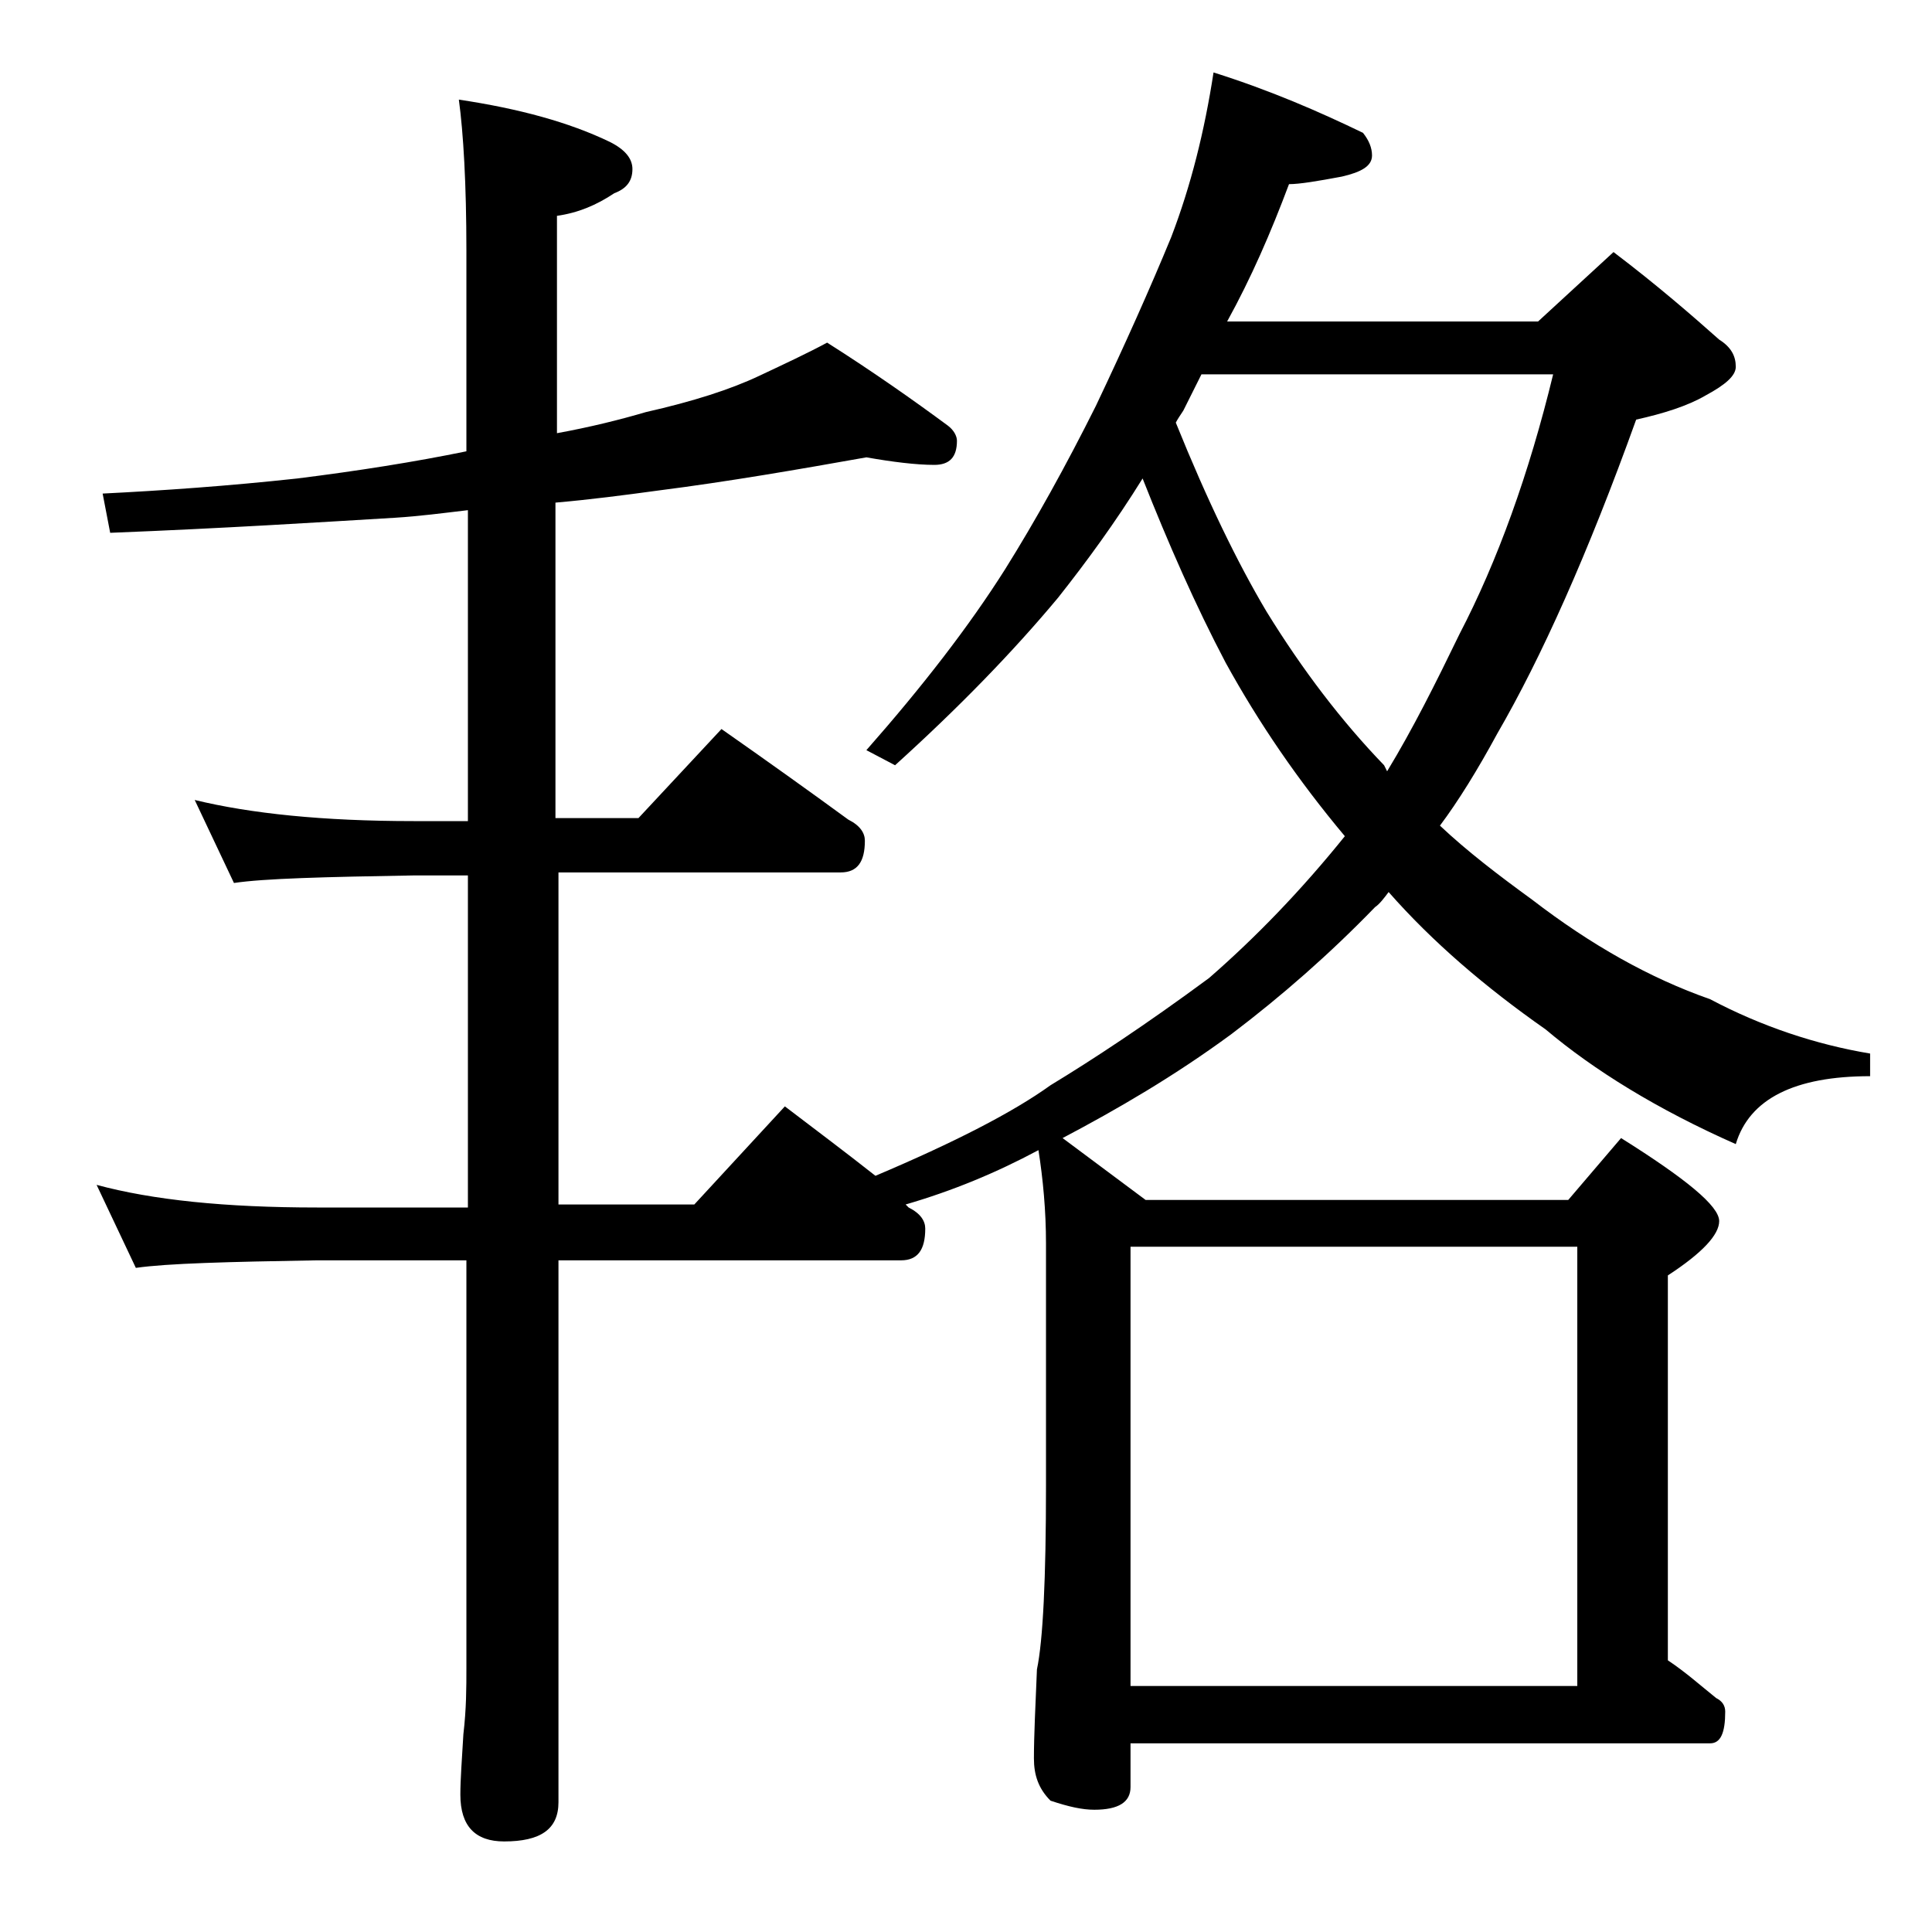 <?xml version="1.0" encoding="utf-8"?>
<!-- Generator: Adobe Illustrator 18.0.0, SVG Export Plug-In . SVG Version: 6.00 Build 0)  -->
<!DOCTYPE svg PUBLIC "-//W3C//DTD SVG 1.1//EN" "http://www.w3.org/Graphics/SVG/1.1/DTD/svg11.dtd">
<svg version="1.1" id="Layer_1" xmlns="http://www.w3.org/2000/svg" xmlns:xlink="http://www.w3.org/1999/xlink" x="0px" y="0px"
	 viewBox="0 0 128 128" enable-background="new 0 0 128 128" xml:space="preserve">
<path d="M80.4,4.8c3.8,1.2,7,2.6,9.9,4c0.4,0.5,0.6,1,0.6,1.5c0,0.7-0.7,1.1-2,1.4c-1.6,0.3-2.8,0.5-3.5,0.5
	c-1.2,3.2-2.5,6.2-4.1,9.1h20.6l5-4.6c2.9,2.2,5.2,4.2,7,5.8c0.8,0.5,1.1,1.1,1.1,1.8c0,0.6-0.7,1.2-2,1.9c-1.2,0.7-2.8,1.2-4.6,1.6
	c-3.2,8.9-6.3,15.8-9.2,20.8c-1.3,2.4-2.6,4.5-3.8,6.1c1.8,1.7,3.9,3.3,6.1,4.9c3.9,3,7.8,5.2,11.8,6.6c3.4,1.8,7,3,10.6,3.6v1.5
	c-5,0-8,1.5-8.9,4.5c-5.2-2.3-9.4-4.9-12.6-7.6c-4-2.8-7.5-5.8-10.4-9.1c-0.3,0.4-0.6,0.8-0.9,1c-3,3.1-6.2,5.9-9.5,8.4
	c-3.8,2.8-7.6,5-11.2,6.9l5.5,4.1h28l3.5-4.1c4.3,2.7,6.5,4.5,6.5,5.5c0,0.9-1.1,2.1-3.4,3.6v25.5c1.2,0.8,2.2,1.7,3.2,2.5
	c0.4,0.2,0.6,0.5,0.6,0.9c0,1.4-0.3,2.1-1,2.1H74.9v2.9c0,1-0.8,1.5-2.4,1.5c-0.8,0-1.7-0.2-2.9-0.6c-0.8-0.8-1.1-1.7-1.1-2.8
	c0-1.5,0.1-3.5,0.2-5.9c0.4-1.9,0.6-6,0.6-12.2v-16c0-2.2-0.2-4.3-0.5-6.2c-2.8,1.5-5.7,2.7-8.8,3.6l0.2,0.2
	c0.8,0.4,1.1,0.9,1.1,1.4c0,1.4-0.5,2.1-1.6,2.1H37v35.9c0,1.8-1.2,2.6-3.6,2.6c-1.9,0-2.9-1-2.9-3.1c0-1,0.1-2.3,0.2-4
	c0.2-1.7,0.2-3.1,0.2-4.4v-27H21c-5.9,0.1-9.9,0.2-12,0.5l-2.6-5.5c3.7,1,8.5,1.5,14.6,1.5h10v-22h-3.6c-5.9,0.1-9.9,0.2-11.9,0.5
	l-2.6-5.5c3.7,0.9,8.5,1.4,14.5,1.4H31V33.8c-1.7,0.2-3.2,0.4-4.8,0.5c-5,0.3-11.3,0.7-18.9,1l-0.5-2.6c4-0.2,8.3-0.5,12.9-1
	c4-0.5,7.8-1.1,11.2-1.8V16.6c0-4.4-0.2-7.8-0.5-10c4,0.6,7.3,1.5,10,2.8c1,0.5,1.5,1.1,1.5,1.8c0,0.8-0.4,1.3-1.2,1.6
	c-1.2,0.8-2.4,1.3-3.8,1.5v14.4c2.2-0.4,4.2-0.9,5.9-1.4c3.1-0.7,5.6-1.5,7.5-2.4c1.7-0.8,3.2-1.5,4.5-2.2c3,1.9,5.7,3.8,8,5.5
	c0.4,0.3,0.6,0.7,0.6,1c0,1.1-0.5,1.6-1.5,1.6c-1.2,0-2.8-0.2-4.5-0.5c-4.5,0.8-9.1,1.6-13.8,2.2c-2.2,0.3-4.5,0.6-6.8,0.8v20.9h5.5
	l5.5-5.9c3,2.1,5.8,4.1,8.4,6c0.8,0.4,1.1,0.9,1.1,1.4c0,1.4-0.5,2.1-1.6,2.1H37v22h9l6-6.5c2.1,1.6,4.1,3.1,6,4.6
	c5.2-2.2,9.1-4.2,11.6-6c2.8-1.7,6.3-4,10.5-7.1c3.1-2.7,6.1-5.8,9-9.4c-3.1-3.7-5.7-7.5-7.9-11.5c-2-3.8-3.8-7.9-5.5-12.2
	c-1.8,2.9-3.7,5.5-5.6,7.9c-3,3.6-6.6,7.3-10.8,11.1l-1.9-1c3.7-4.2,6.8-8.2,9.2-12c2-3.2,4-6.8,6-10.8c1.9-4,3.6-7.8,5-11.2
	C78.9,12.3,79.8,8.7,80.4,4.8z M104.5,111.8V82.6H74.9v29.1H104.5z M77.9,28c2.1,5.2,4.1,9.3,6,12.5c2.4,3.9,5,7.3,7.8,10.2l0.2,0.4
	c1.7-2.8,3.2-5.8,4.8-9.1c2.5-4.8,4.6-10.6,6.2-17.2H79.6c-0.4,0.8-0.8,1.6-1.2,2.4C78.2,27.5,78,27.8,77.9,28z"/>
</svg>
